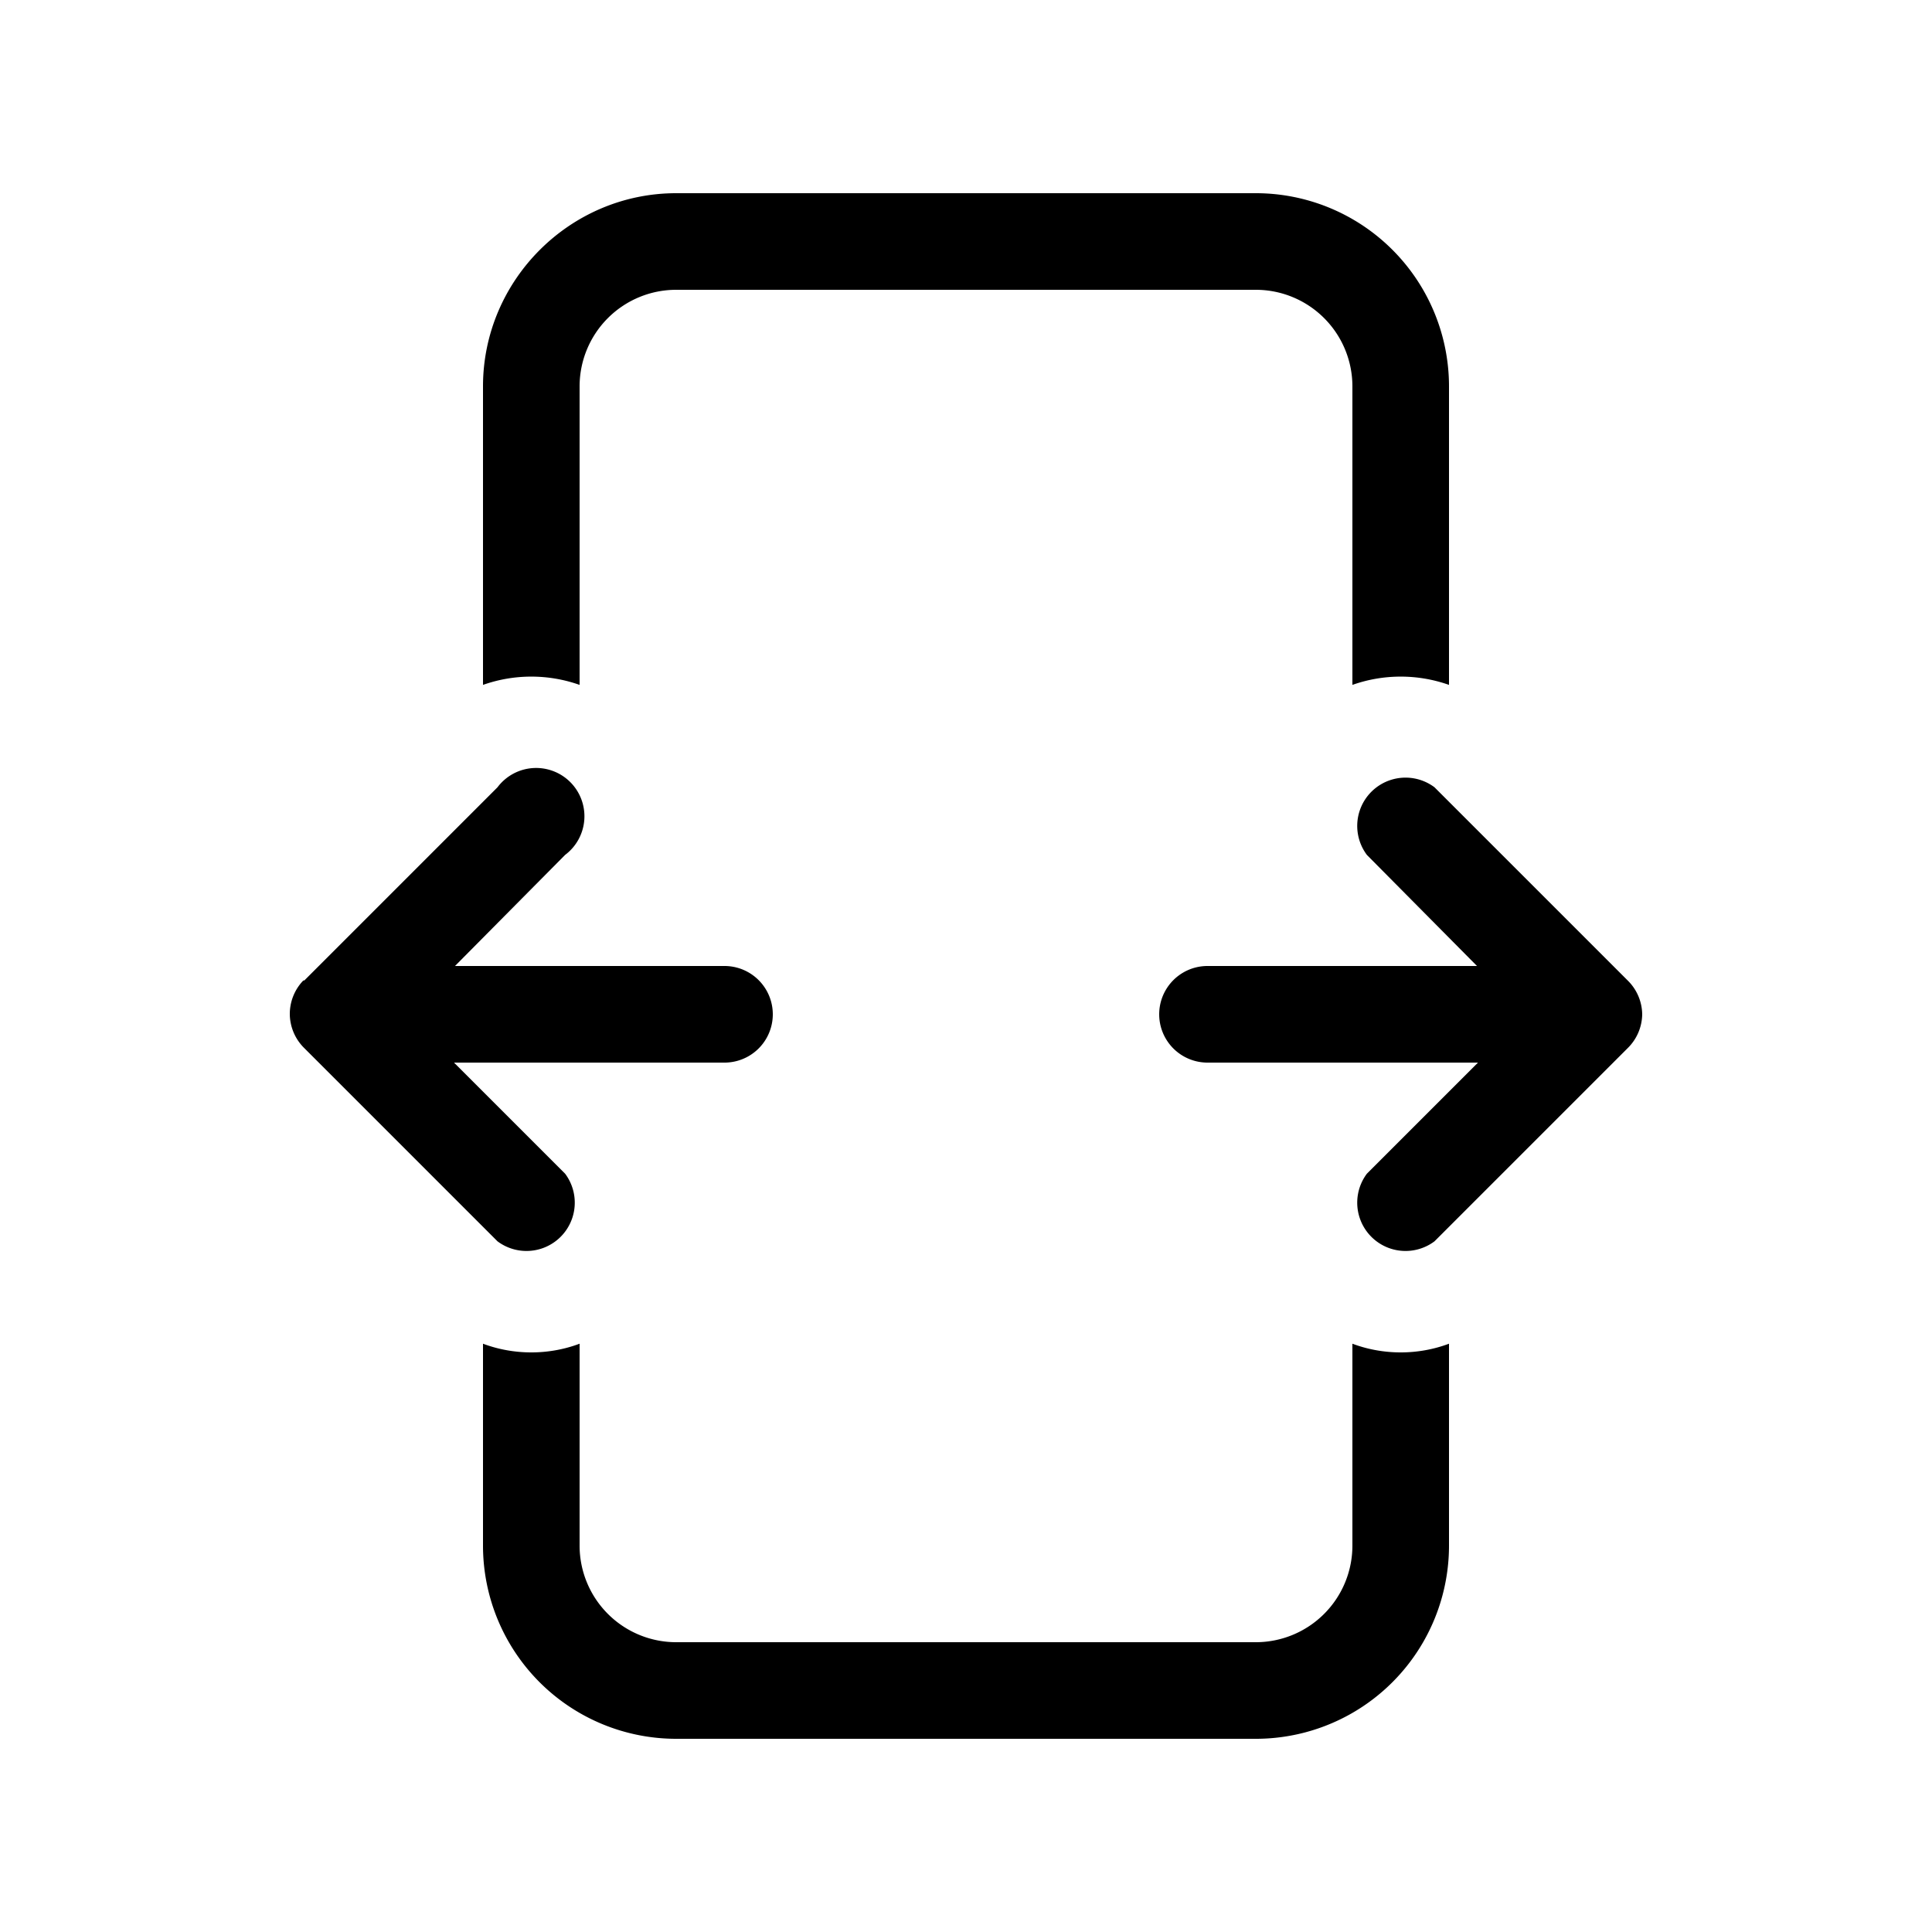<svg width="20" height="20" viewBox="0 0 20 20" xmlns="http://www.w3.org/2000/svg"><path d="M5 4c0-1.1.9-2 2-2h6a2 2 0 0 1 2 2v3.09a1.5 1.5 0 0 0-1 0V4a1 1 0 0 0-1-1H7a1 1 0 0 0-1 1v3.09a1.5 1.5 0 0 0-1 0V4Zm0 9.91c.32.12.68.12 1 0V16a1 1 0 0 0 1 1h6a1 1 0 0 0 1-1v-2.09c.32.12.68.12 1 0V16a2 2 0 0 1-2 2H7a2 2 0 0 1-2-2v-2.09Zm-1.85-3.76 2-2a.5.5 0 1 1 .7.7L4.71 10H7.5a.5.5 0 0 1 0 1H4.7l1.15 1.15a.5.5 0 0 1-.7.7l-2-2A.5.5 0 0 1 3 10.5a.5.5 0 0 1 .14-.35Zm11.7 2.7 2-2a.5.5 0 0 0 .15-.35.5.5 0 0 0-.15-.35l-2-2a.5.5 0 0 0-.7.7L15.29 10H12.5a.5.5 0 0 0 0 1h2.8l-1.15 1.15a.5.5 0 0 0 .7.7Z"/></svg>